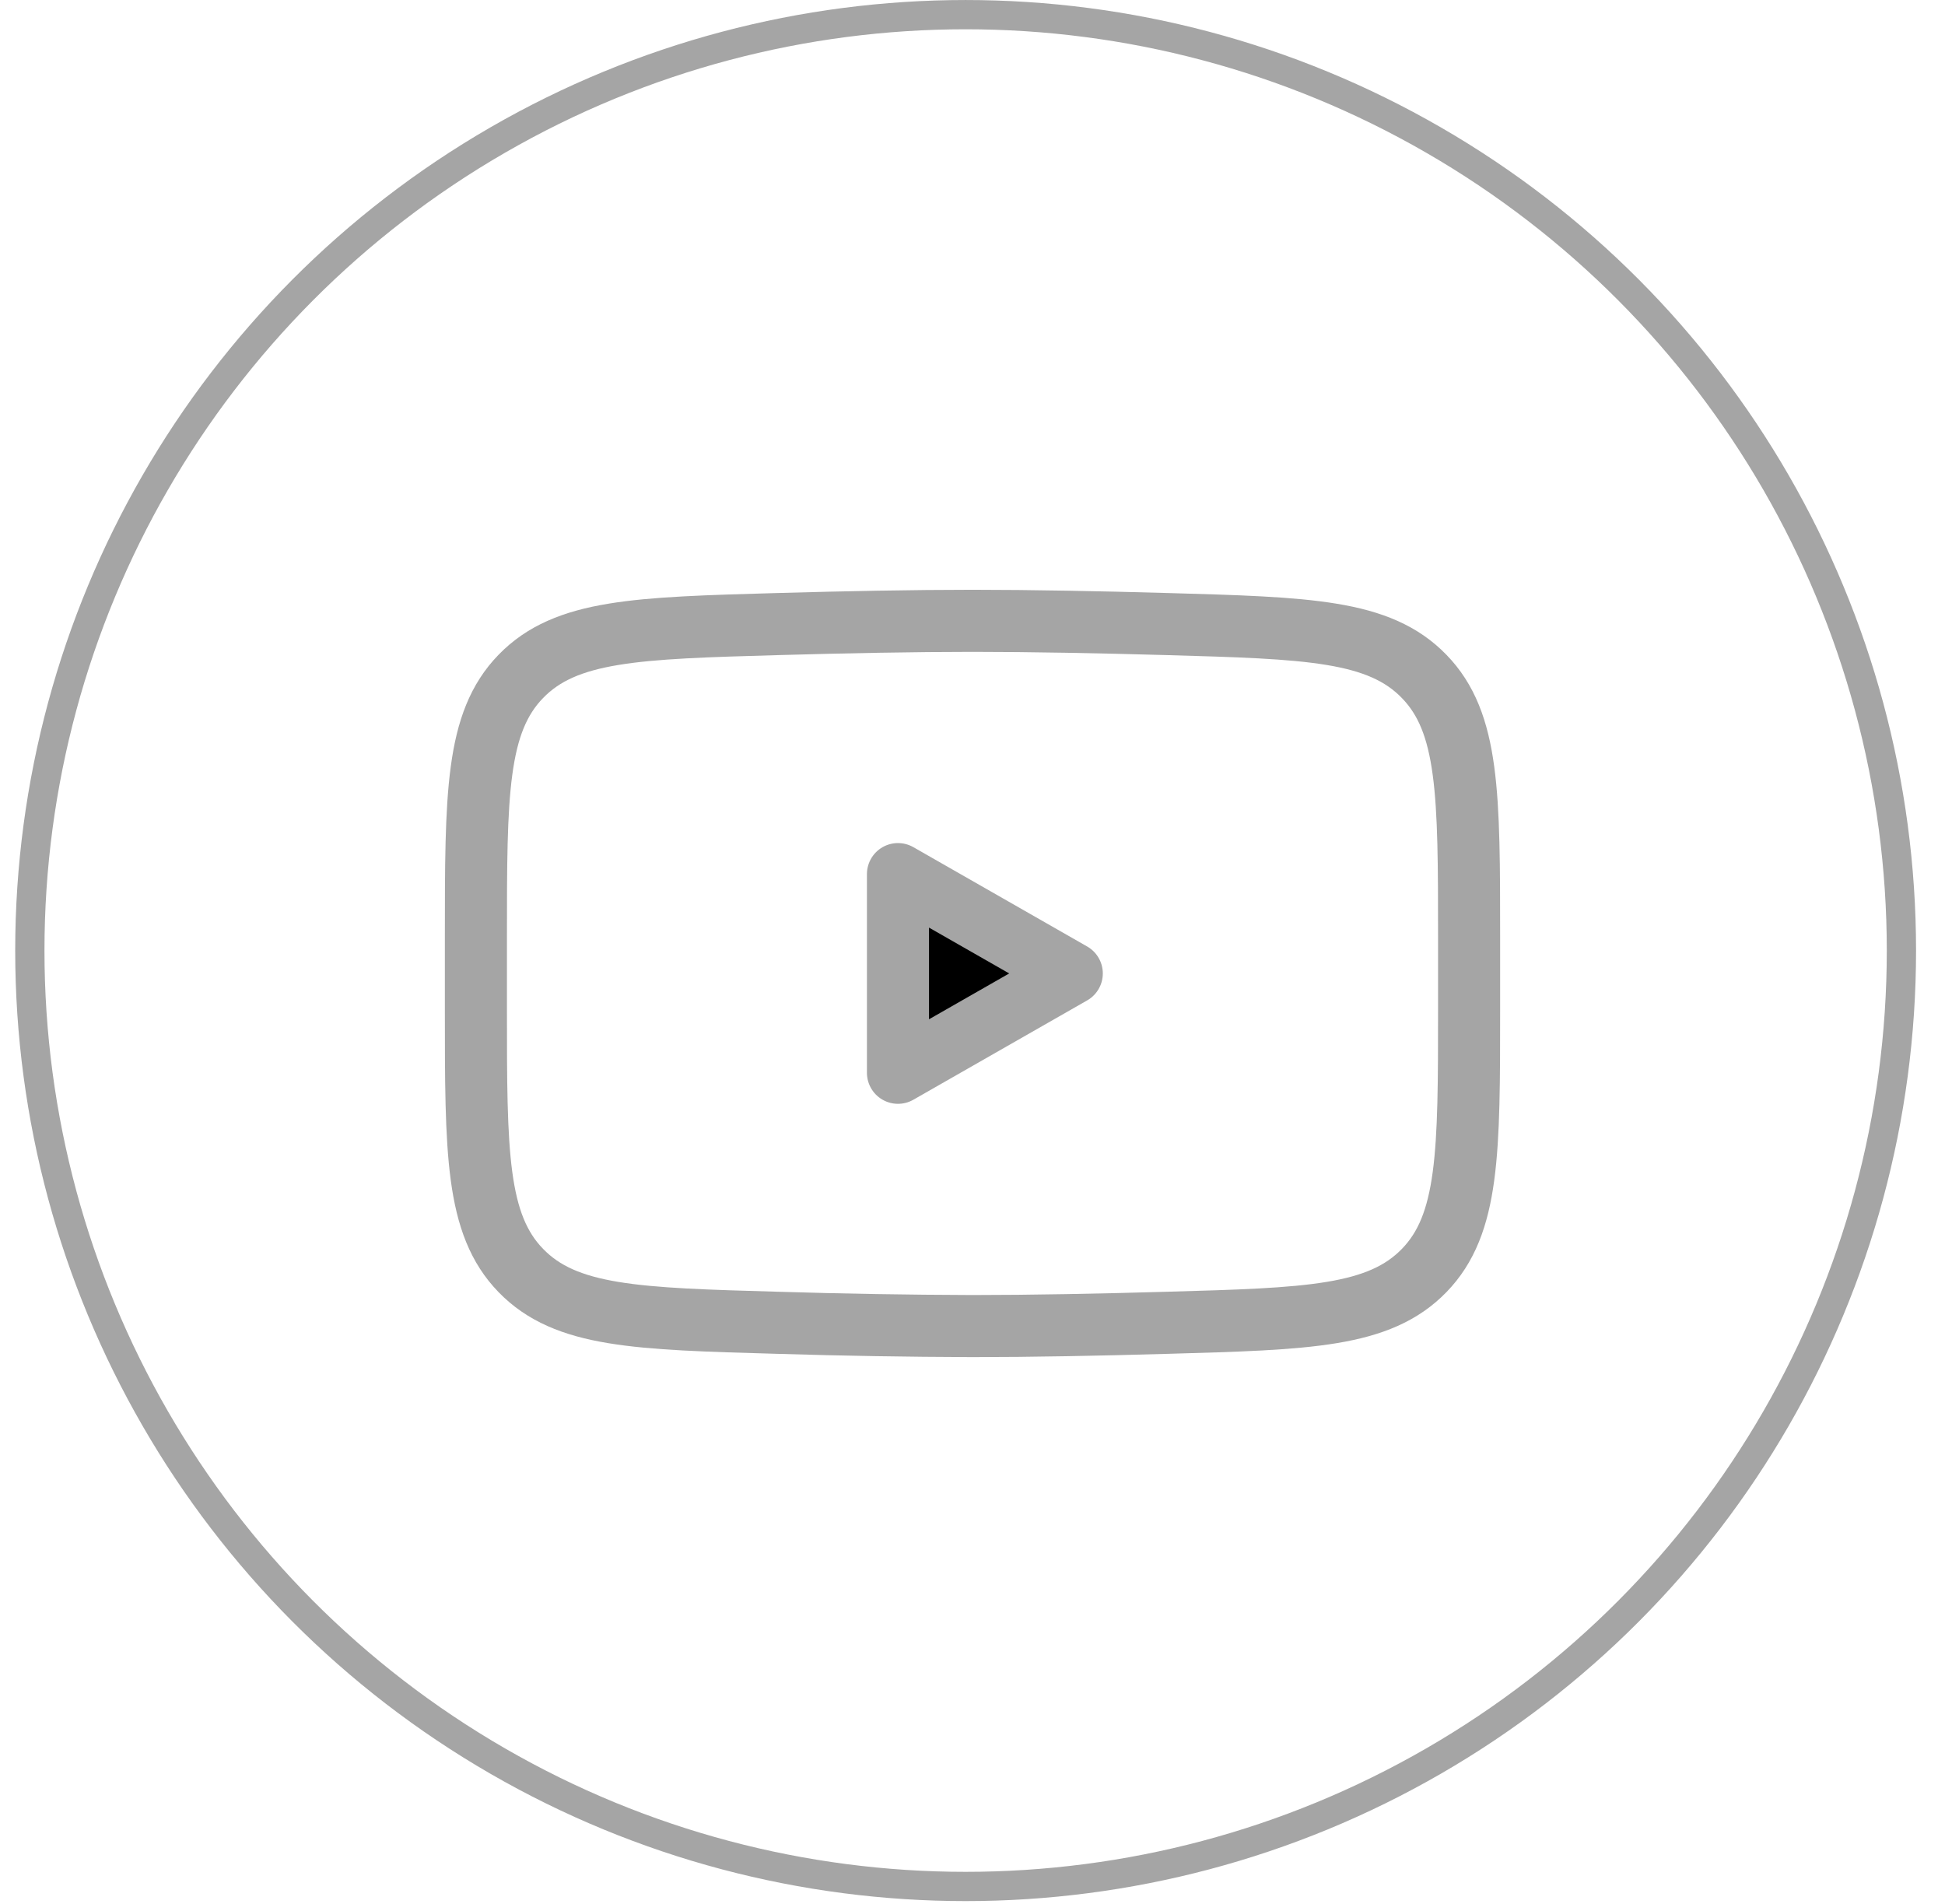 <svg width="47" height="46" viewBox="0 0 47 46" fill="none" xmlns="http://www.w3.org/2000/svg">
<circle cx="23.334" cy="22.967" r="22.613" stroke="#A5A5A5" stroke-width="0.707"/>
<path d="M25.899 23.52L21.699 25.92V21.12L25.899 23.52Z" fill="black" stroke="#A5A5A5" stroke-width="1.5" stroke-linecap="round" stroke-linejoin="round"/>
<path d="M11.5 24.37V22.67C11.5 19.196 11.5 17.459 12.586 16.342C13.673 15.223 15.384 15.175 18.806 15.078C20.426 15.032 22.082 15 23.5 15C24.917 15 26.573 15.032 28.194 15.078C31.616 15.175 33.327 15.223 34.413 16.342C35.5 17.459 35.5 19.198 35.5 22.67V24.368C35.5 27.844 35.5 29.58 34.414 30.698C33.327 31.816 31.617 31.865 28.194 31.961C26.574 32.008 24.918 32.04 23.5 32.04C21.935 32.035 20.37 32.009 18.806 31.961C15.384 31.865 13.673 31.817 12.586 30.698C11.5 29.58 11.5 27.842 11.5 24.37Z" stroke="#A5A5A5" stroke-width="1.5"/>
</svg>
